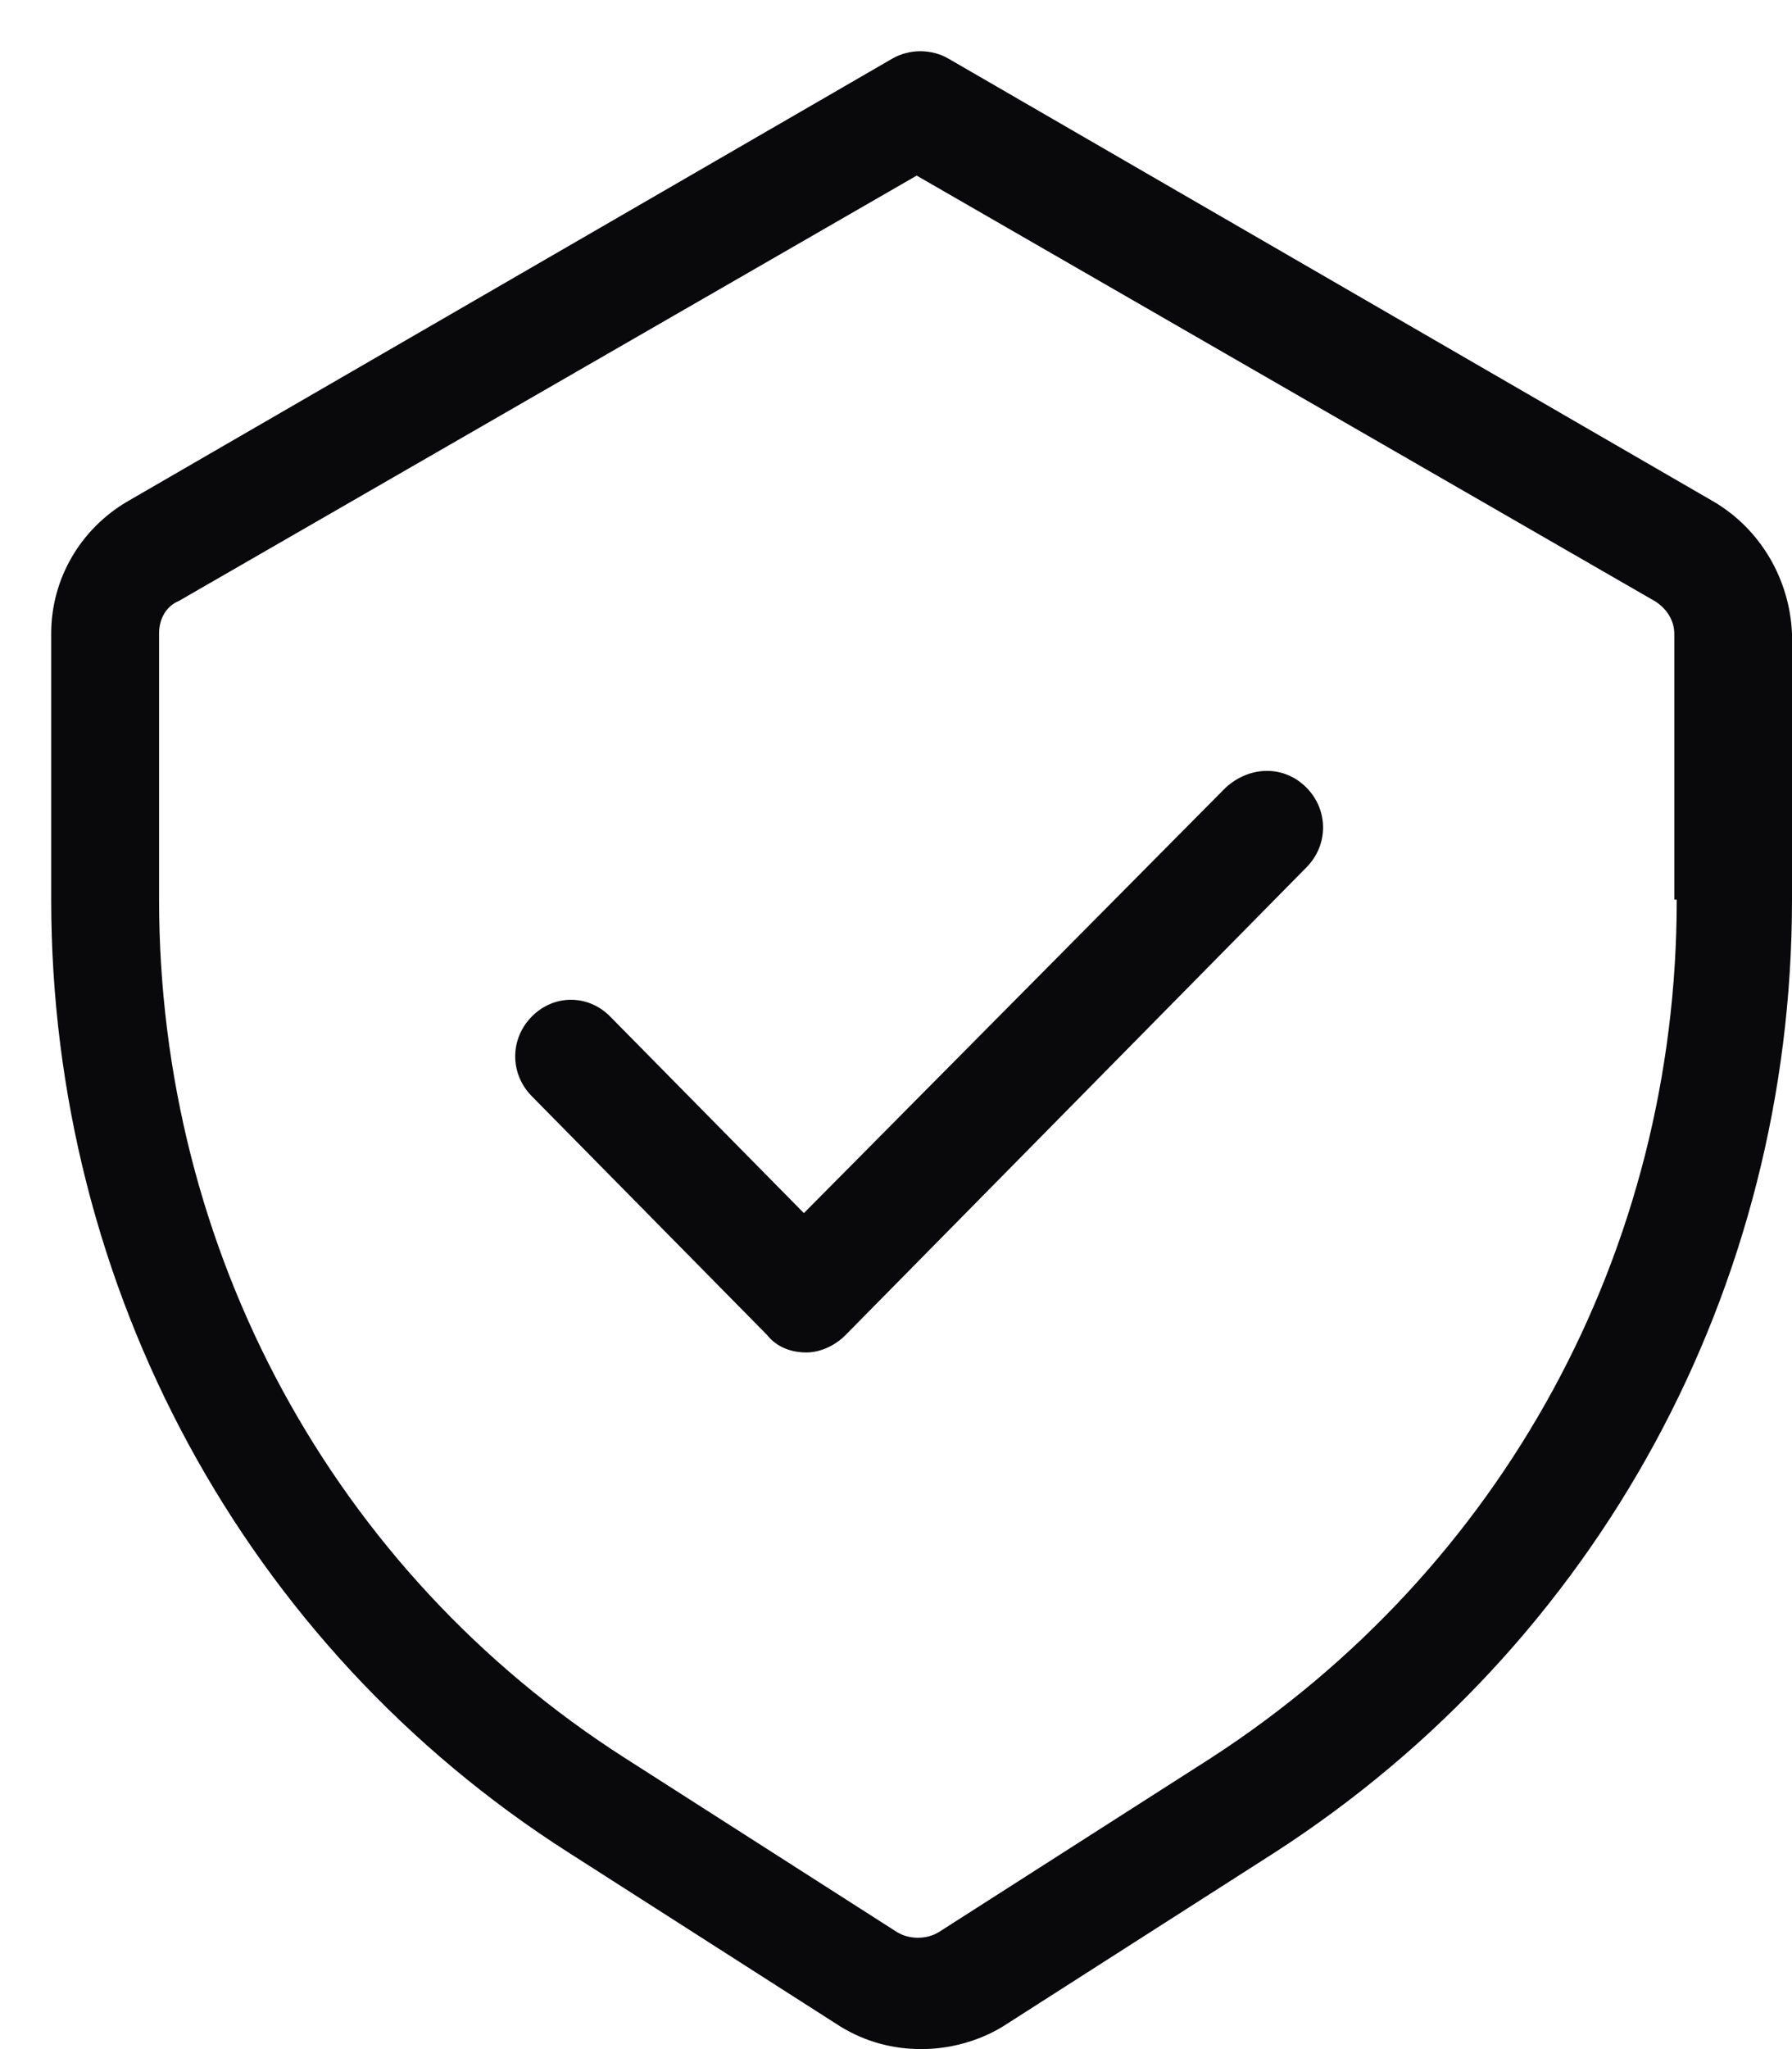 <svg width="35" height="40" viewBox="0 0 35 40" fill="none" xmlns="http://www.w3.org/2000/svg">
<path fill-rule="evenodd" clip-rule="evenodd" d="M25.518 15.376C25.949 15.813 25.949 16.493 25.518 16.93L16.515 26.061C16.324 26.255 16.037 26.401 15.749 26.401C15.462 26.401 15.175 26.304 14.983 26.061L10.386 21.398C9.955 20.961 9.955 20.281 10.386 19.844C10.817 19.407 11.487 19.407 11.918 19.844L15.701 23.681L23.938 15.376C24.417 14.939 25.087 14.939 25.518 15.376ZM32.749 17.562C32.749 24.41 29.349 30.626 23.651 34.318L18.335 37.717C18.096 37.863 17.761 37.863 17.521 37.717L12.206 34.318C6.507 30.675 3.107 24.41 3.107 17.562V12.365C3.107 12.073 3.251 11.831 3.49 11.733L17.904 3.428L32.318 11.733C32.558 11.879 32.701 12.122 32.701 12.365V17.562H32.749ZM33.468 9.791L18.527 1.146C18.192 0.951 17.761 0.951 17.425 1.146L2.485 9.791C1.575 10.325 1 11.296 1 12.365V17.562C1 25.138 4.783 32.132 11.104 36.163L16.42 39.563C16.899 39.854 17.425 40 18 40C18.527 40 19.101 39.854 19.58 39.563L24.896 36.163C31.217 32.083 35 25.138 35 17.562V12.365C34.952 11.296 34.377 10.325 33.468 9.791Z" fill="#09090B"/>
</svg>
